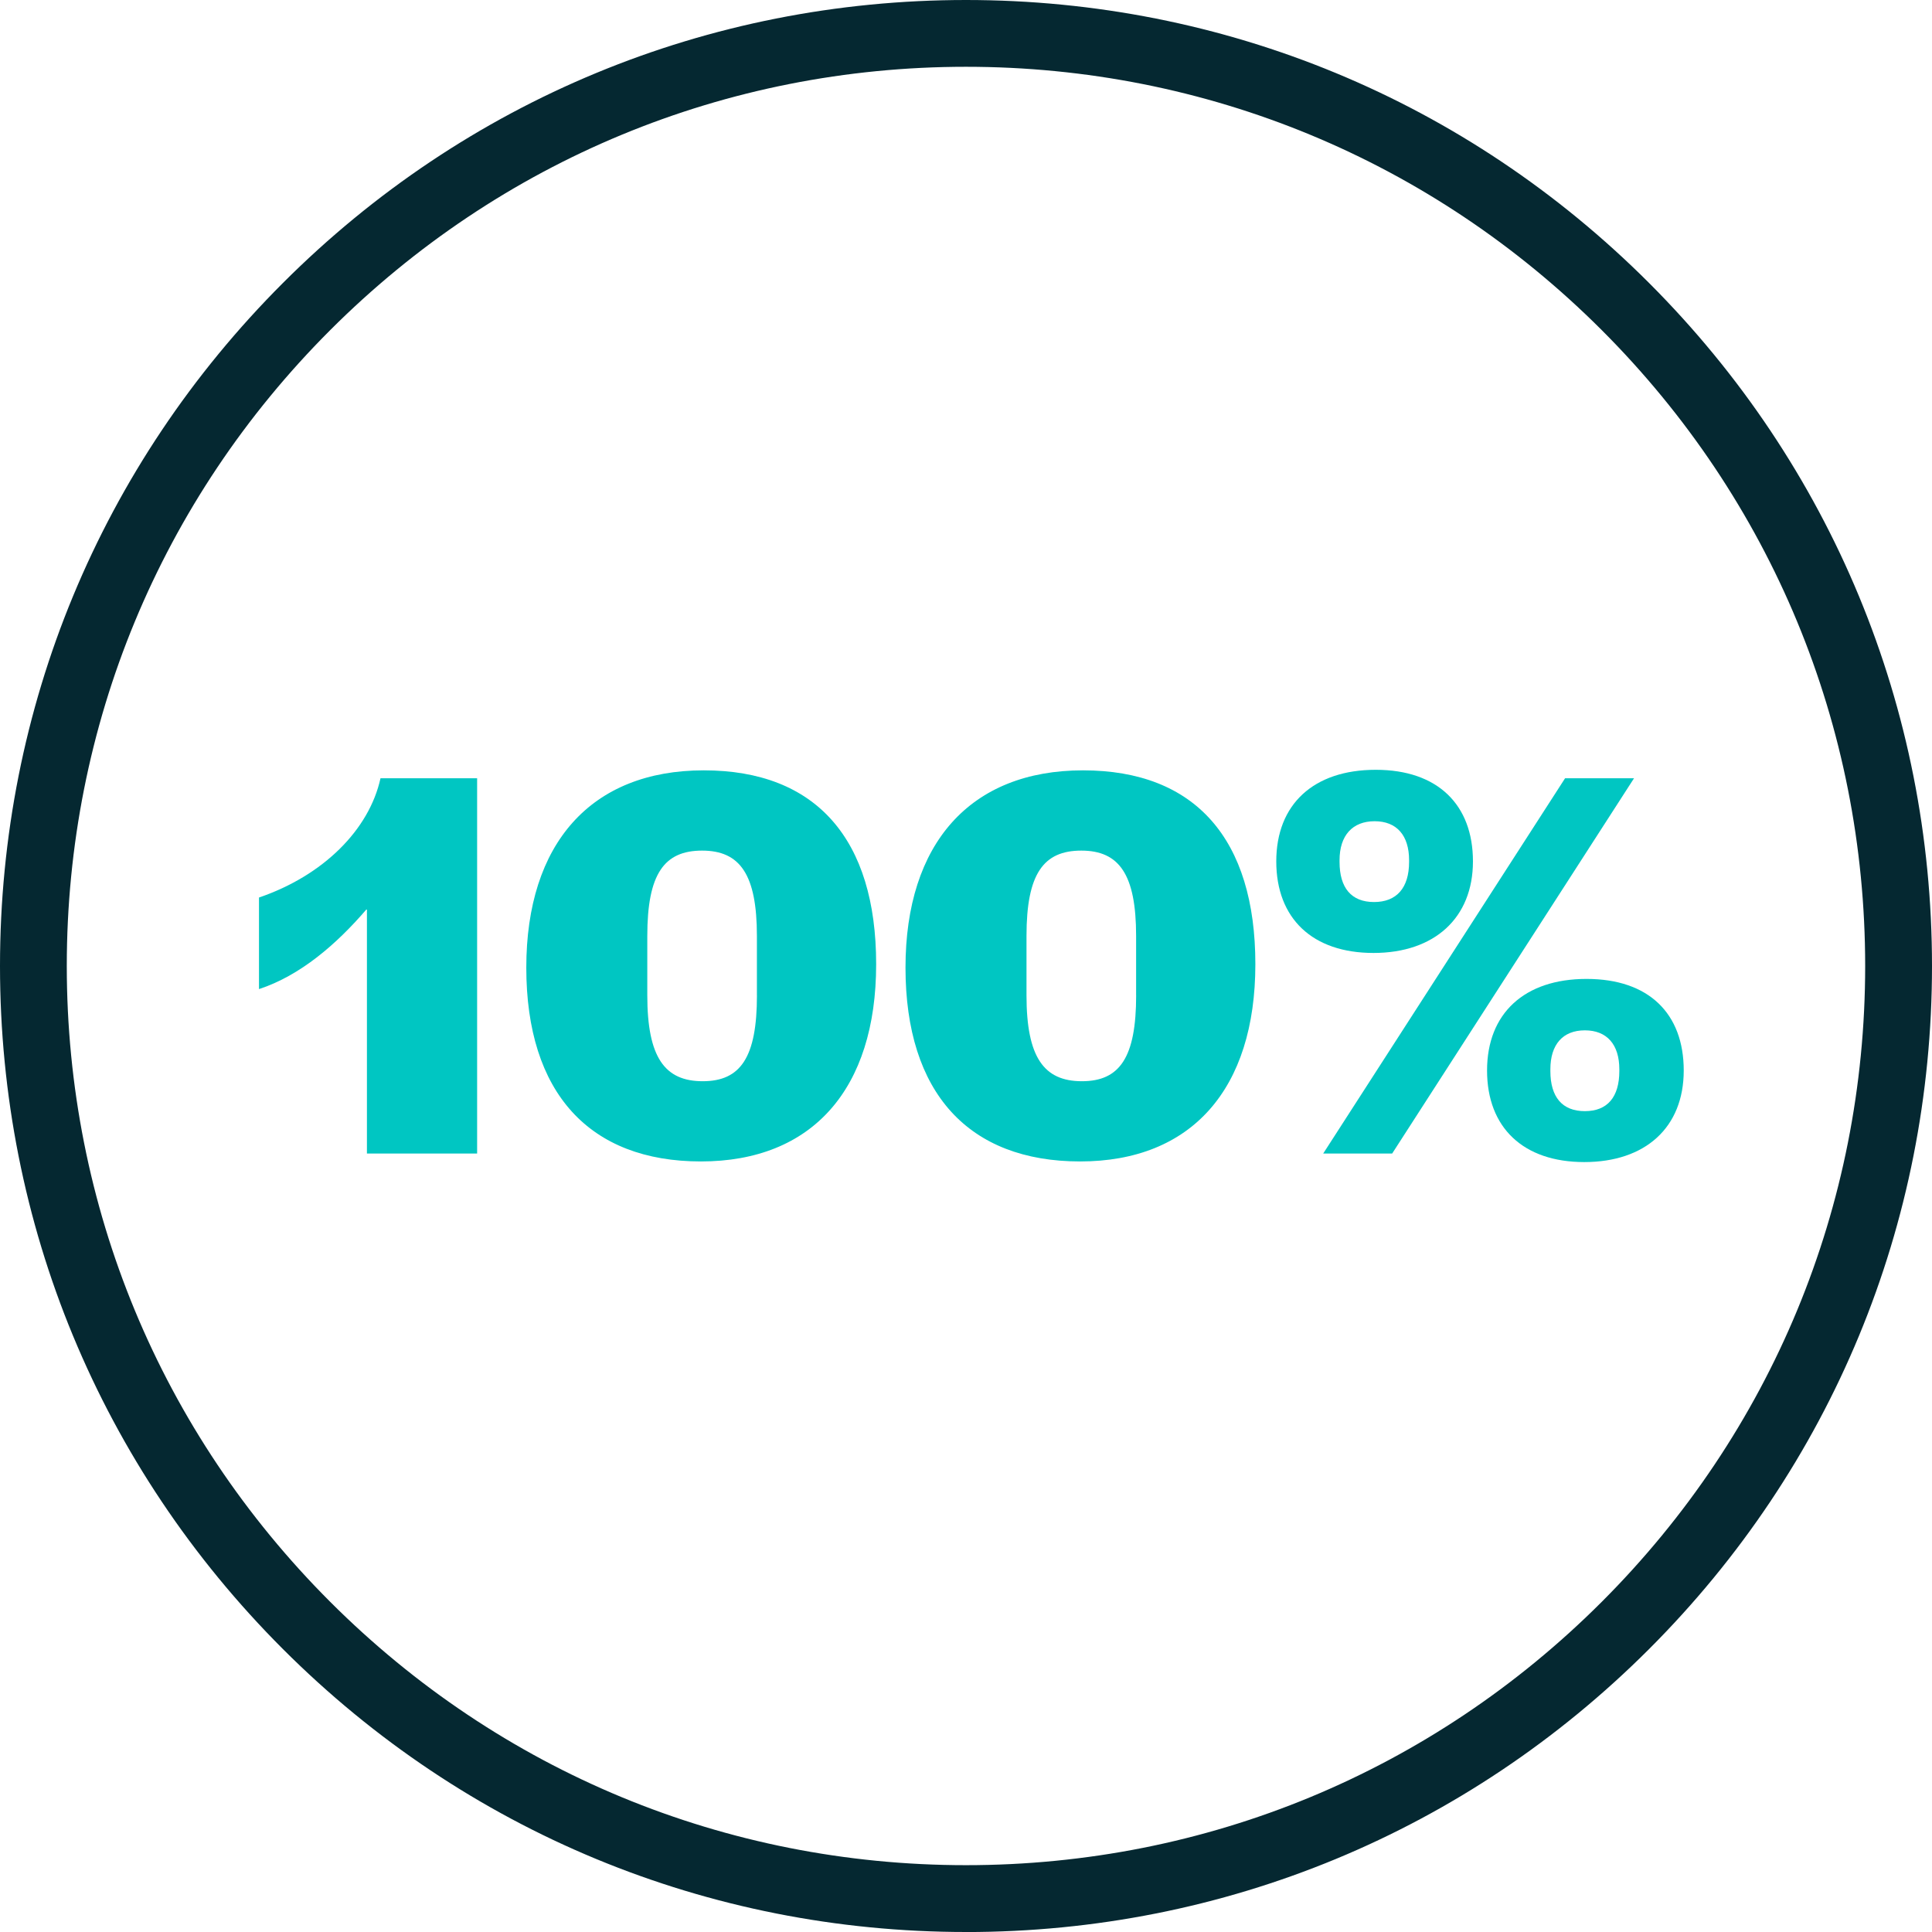 <?xml version="1.0" encoding="UTF-8"?> <svg xmlns="http://www.w3.org/2000/svg" id="Layer_2" data-name="Layer 2" viewBox="0 0 462.87 462.87"><g id="Layer_1-2" data-name="Layer 1"><g><path d="M231.43,462.87c-61.82,0-119.94-24.07-163.65-67.79C24.07,351.37,0,293.25,0,231.43S24.07,111.5,67.79,67.79C111.5,24.07,169.61,0,231.43,0s119.94,24.07,163.65,67.79c43.71,43.71,67.79,101.83,67.79,163.65s-24.07,119.94-67.79,163.65c-43.71,43.71-101.83,67.79-163.65,67.79ZM231.43,16c-57.54,0-111.64,22.41-152.33,63.1-40.69,40.69-63.1,94.79-63.1,152.33s22.41,111.64,63.1,152.33c40.69,40.69,94.79,63.1,152.33,63.1s111.64-22.41,152.33-63.1c40.69-40.69,63.1-94.79,63.1-152.33s-22.41-111.64-63.1-152.33c-40.69-40.69-94.79-63.1-152.33-63.1Z" style="fill: #052831; stroke-width: 0px;"></path><g><path d="M87.91,217.74c-7.31,8.53-15.98,15.98-25.86,19.23v-21.94c15.44-5.28,26.4-16.25,29.11-28.57h23.15v89.91h-26.4v-58.63Z" style="fill: #00c6c2; stroke-width: 0px;"></path><path d="M126.09,231.82c0-29.79,15.57-47.26,42.52-47.26s41.3,16.52,41.3,46.44-15.3,47.26-41.98,47.26-41.84-16.38-41.84-46.44ZM181.34,238.46v-14.22c0-14.76-4.06-20.45-13.13-20.45s-13.13,5.55-13.13,20.45v14.22c0,14.9,4.2,20.58,13.27,20.58s13-5.69,13-20.58Z" style="fill: #00c6c2; stroke-width: 0px;"></path><path d="M216.94,231.82c0-29.79,15.57-47.26,42.52-47.26s41.3,16.52,41.3,46.44-15.3,47.26-41.98,47.26-41.84-16.38-41.84-46.44ZM272.19,238.46v-14.22c0-14.76-4.06-20.45-13.13-20.45s-13.13,5.55-13.13,20.45v14.22c0,14.9,4.2,20.58,13.27,20.58s13-5.69,13-20.58Z" style="fill: #00c6c2; stroke-width: 0px;"></path><path d="M305.77,206.37c0-13.68,8.94-21.94,23.83-21.94s23.29,8.4,23.29,21.94-9.21,21.94-23.83,21.94-23.29-8.26-23.29-21.94ZM374.96,186.46h16.52l-57.95,89.91h-16.52l57.95-89.91ZM337.59,206.5v-.41c0-5.96-2.98-9.34-8.26-9.34s-8.4,3.39-8.4,9.34v.41c0,6.23,2.84,9.61,8.26,9.61s8.4-3.39,8.4-9.61ZM356.27,256.47c0-13.68,8.94-21.94,23.83-21.94s23.29,8.26,23.29,21.94-9.21,21.94-23.83,21.94-23.29-8.26-23.29-21.94ZM387.96,256.6v-.41c0-5.96-2.98-9.34-8.26-9.34s-8.26,3.39-8.26,9.34v.41c0,6.23,2.84,9.61,8.26,9.61s8.26-3.39,8.26-9.61Z" style="fill: #00c6c2; stroke-width: 0px;"></path></g></g></g></svg> 